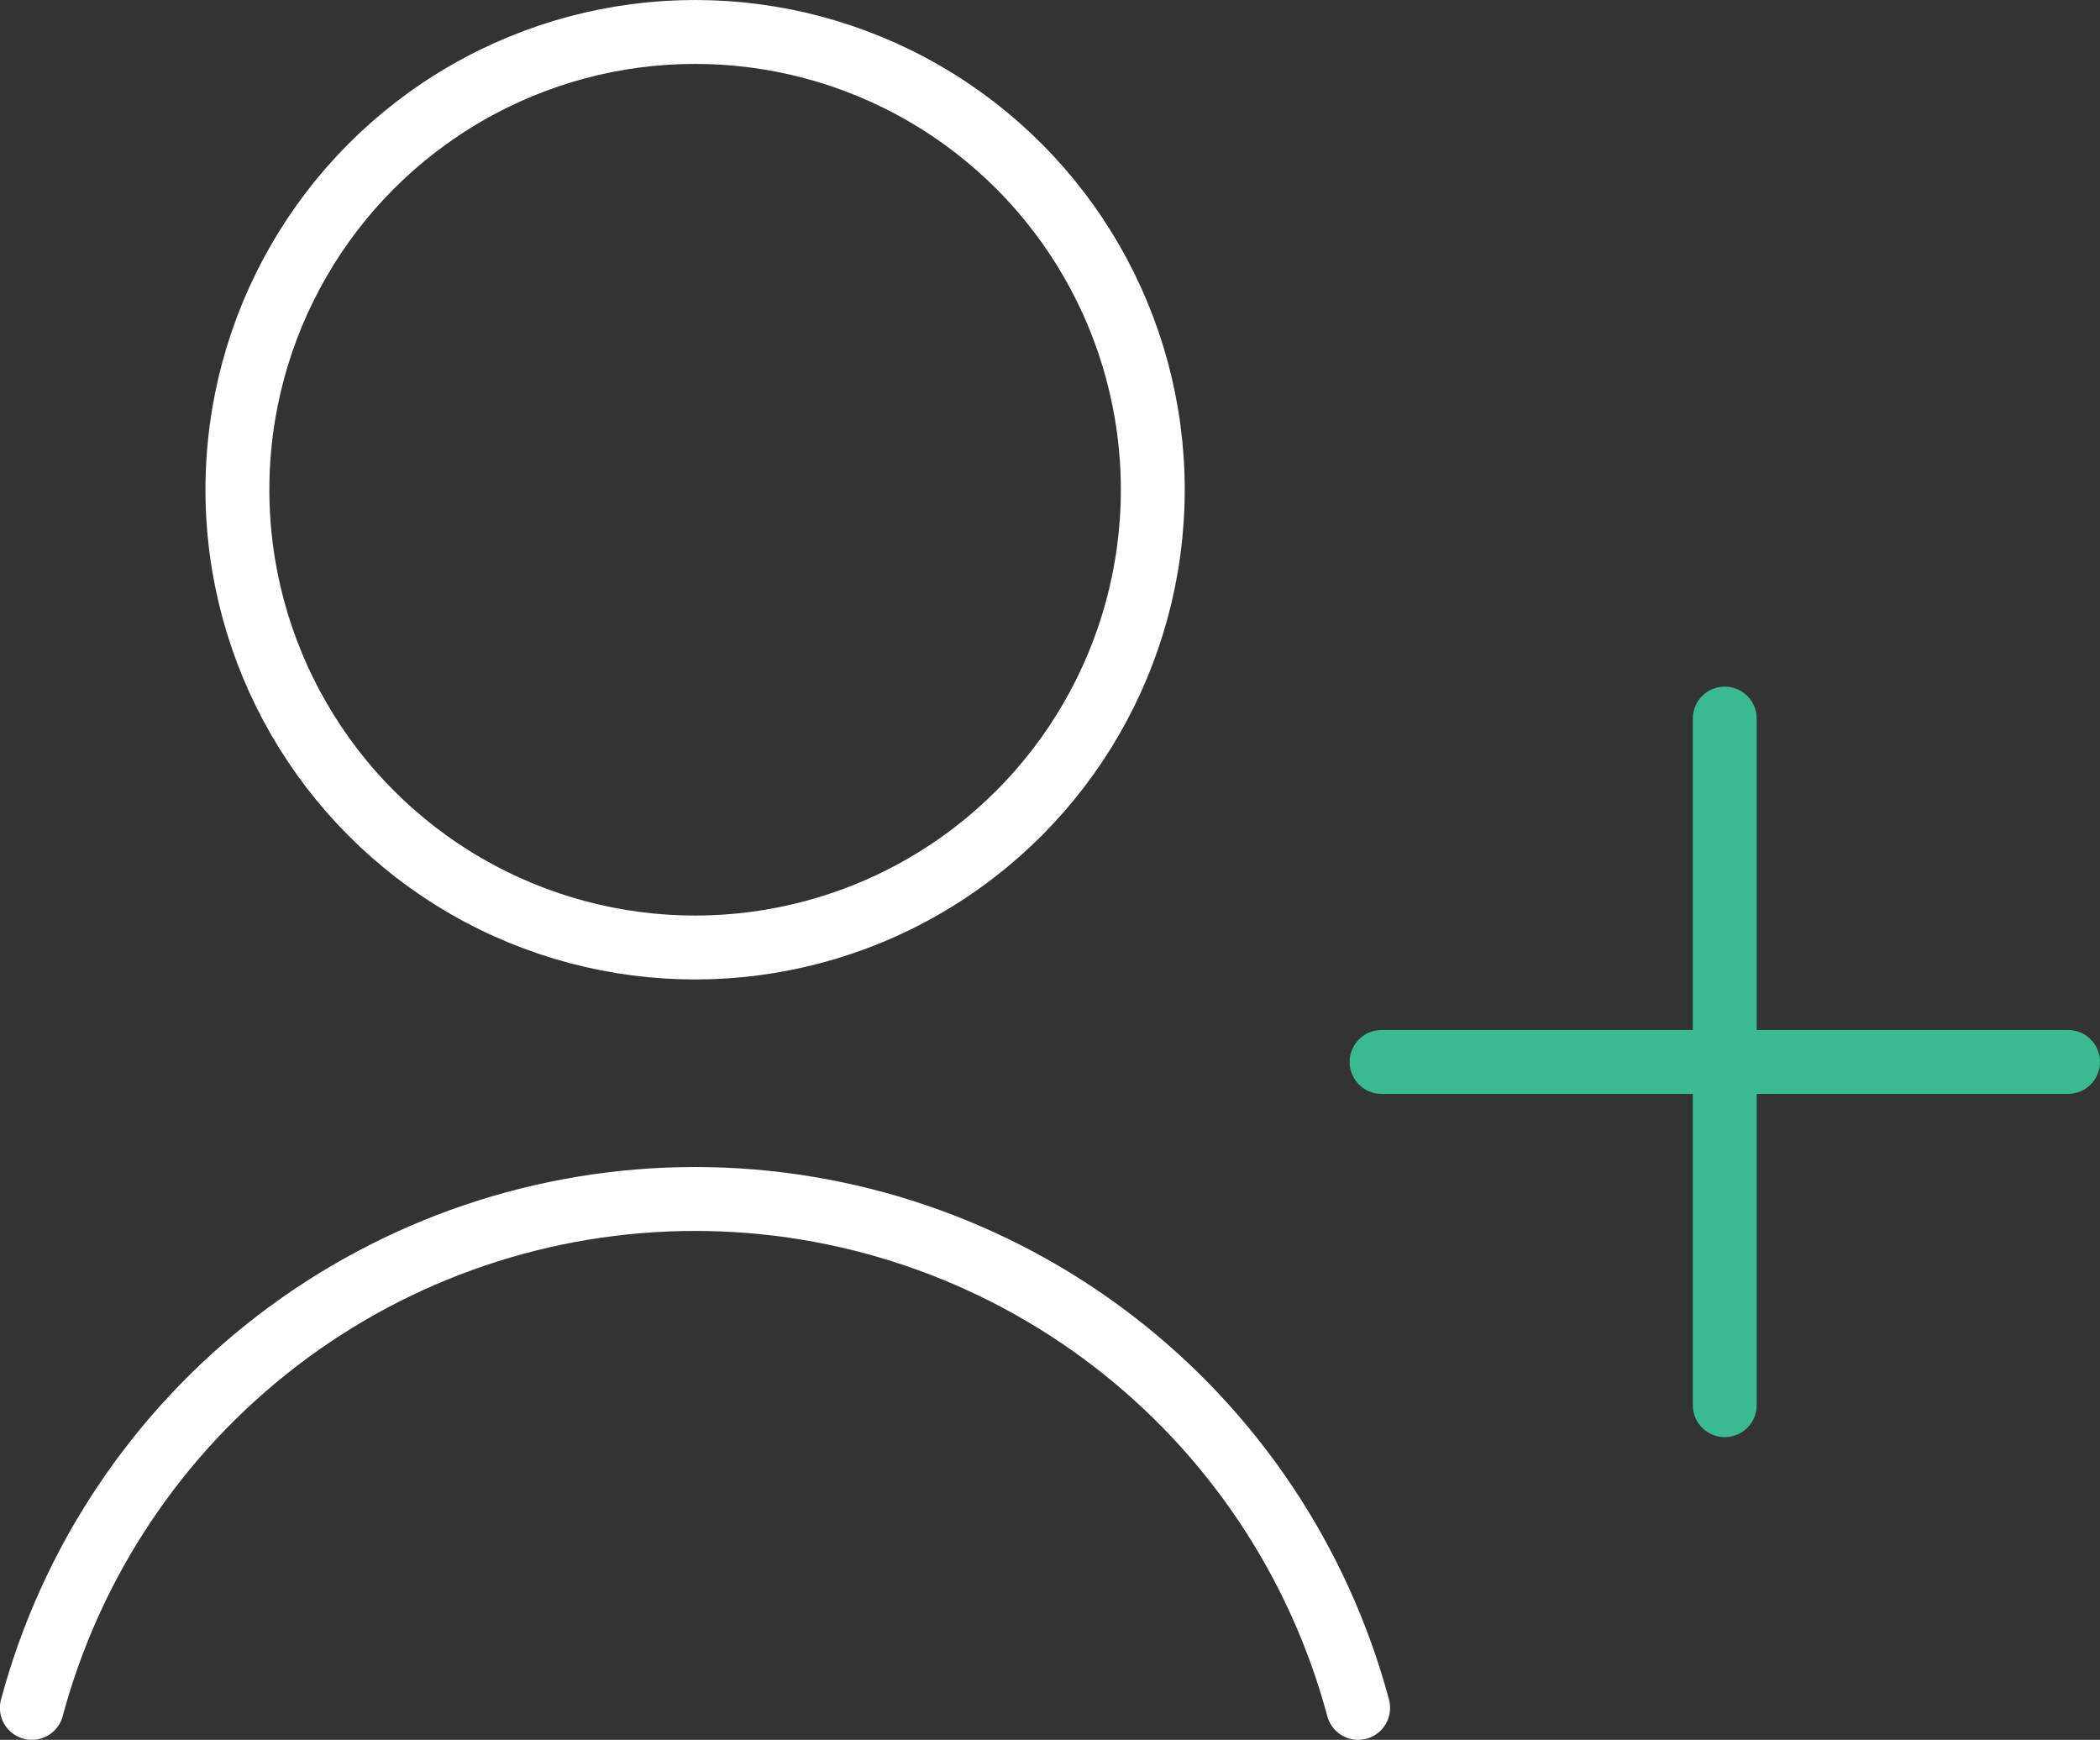 <svg xmlns="http://www.w3.org/2000/svg" id="Layer_1" data-name="Layer 1" viewBox="0 0 207.07 171.52"><rect x="0" y="0" width="207.07" height="171.52" fill="#333333" stroke="none"/><defs><style>      .cls-1 {        stroke: #3aba91;      }      .cls-1, .cls-2 {        fill: none;        stroke-linecap: round;        stroke-width: 6.3px;      }      .cls-2 {        stroke: #fff;      }    </style></defs><circle class="cls-2" cx="68.54" cy="48.28" r="45.13"></circle><path class="cls-2" d="M133.92,168.37c-3.86-14.39-12.36-27.11-24.18-36.18-11.82-9.07-26.31-13.99-41.21-13.99s-29.39,4.92-41.21,13.99c-11.82,9.07-20.32,21.79-24.18,36.18"></path><path class="cls-1" d="M170.07,70.84v67.69"></path><path class="cls-1" d="M203.92,104.69h-67.69"></path></svg>